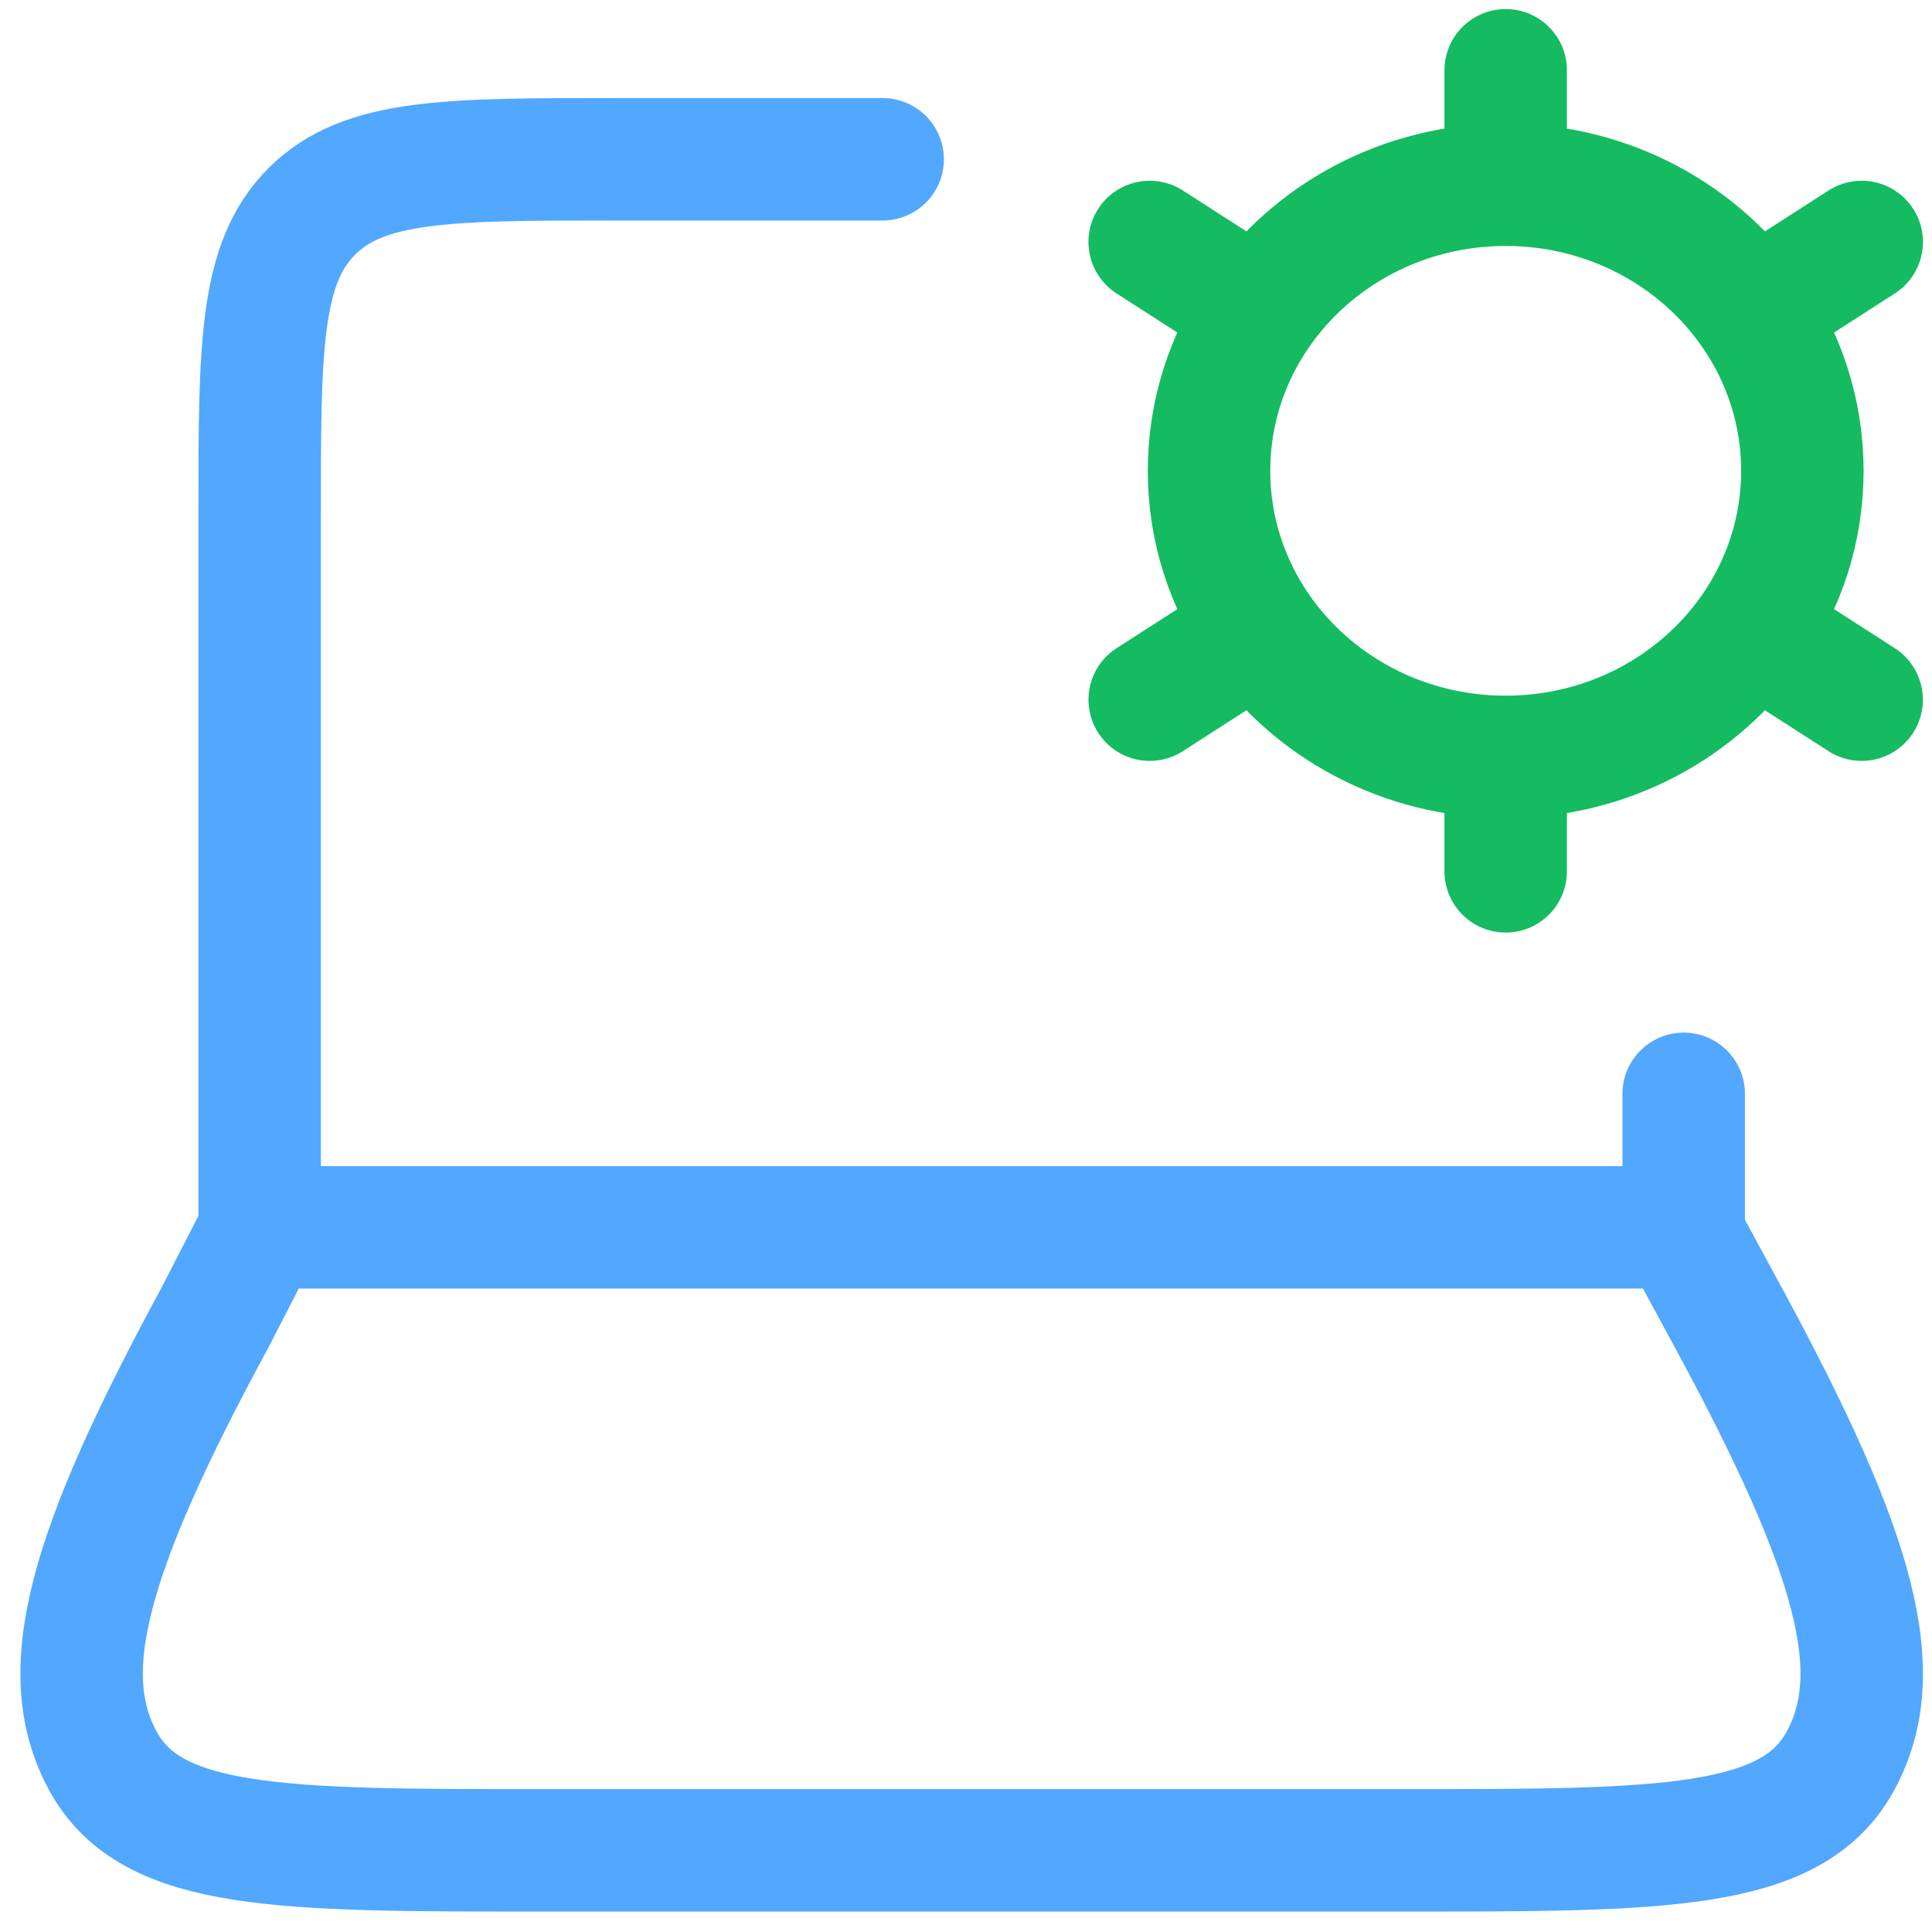 <svg xmlns="http://www.w3.org/2000/svg" width="71" height="71" viewBox="0 0 71 71" fill="none"><g id="Group 205"><path id="Vector" d="M55.333 27.816V32.021M55.333 27.816C51.55 27.816 48.216 25.957 46.261 23.135M55.333 27.816C59.117 27.816 62.45 25.957 64.406 23.135M46.261 23.135L42.251 25.713M46.261 23.135C45.105 21.466 44.431 19.46 44.431 17.302C44.431 15.145 45.105 13.139 46.261 11.47M64.406 23.135L68.415 25.713M64.406 23.135C65.562 21.466 66.236 19.46 66.236 17.302C66.236 15.145 65.562 13.139 64.406 11.47M55.333 6.789C59.117 6.789 62.451 8.648 64.406 11.47M55.333 6.789C51.549 6.789 48.216 8.648 46.261 11.47M55.333 6.789V2.583M64.406 11.47L68.417 8.892M46.261 11.47L42.25 8.892" stroke="#14BB60" stroke-width="4.5" stroke-linecap="round"></path><path id="Vector_2" d="M61.875 45.104V40.198M9.542 45.104V18.938C9.542 12.77 9.542 9.686 11.458 7.77C13.374 5.854 16.457 5.854 22.625 5.854H32.437M7.898 48.425L9.606 45.104H61.717L63.518 48.425C68.237 57.131 69.413 61.484 67.619 64.742C65.825 68 61.069 68 51.557 68H19.86C10.348 68 5.592 68 3.798 64.742C2.004 61.484 3.179 57.131 7.898 48.425Z" stroke="#52A7FF" stroke-width="4.5" stroke-linecap="round" stroke-linejoin="round"></path></g></svg>
